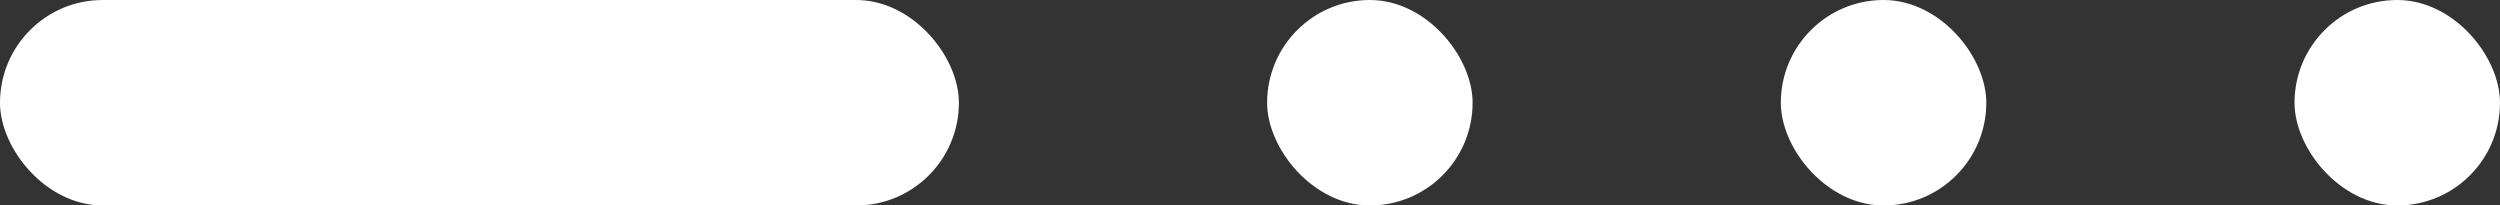 <svg width="73" height="6" viewBox="0 0 73 6" fill="none" xmlns="http://www.w3.org/2000/svg">
<rect x="0" y="0" width="73" height="6" fill="#333333" stroke="none"/>
<rect width="28" height="6" rx="3" fill="white"/>
<rect x="37" width="6" height="6" rx="3" fill="white"/>
<rect x="52" width="6" height="6" rx="3" fill="white"/>
<rect x="67" width="6" height="6" rx="3" fill="white"/>
</svg>
